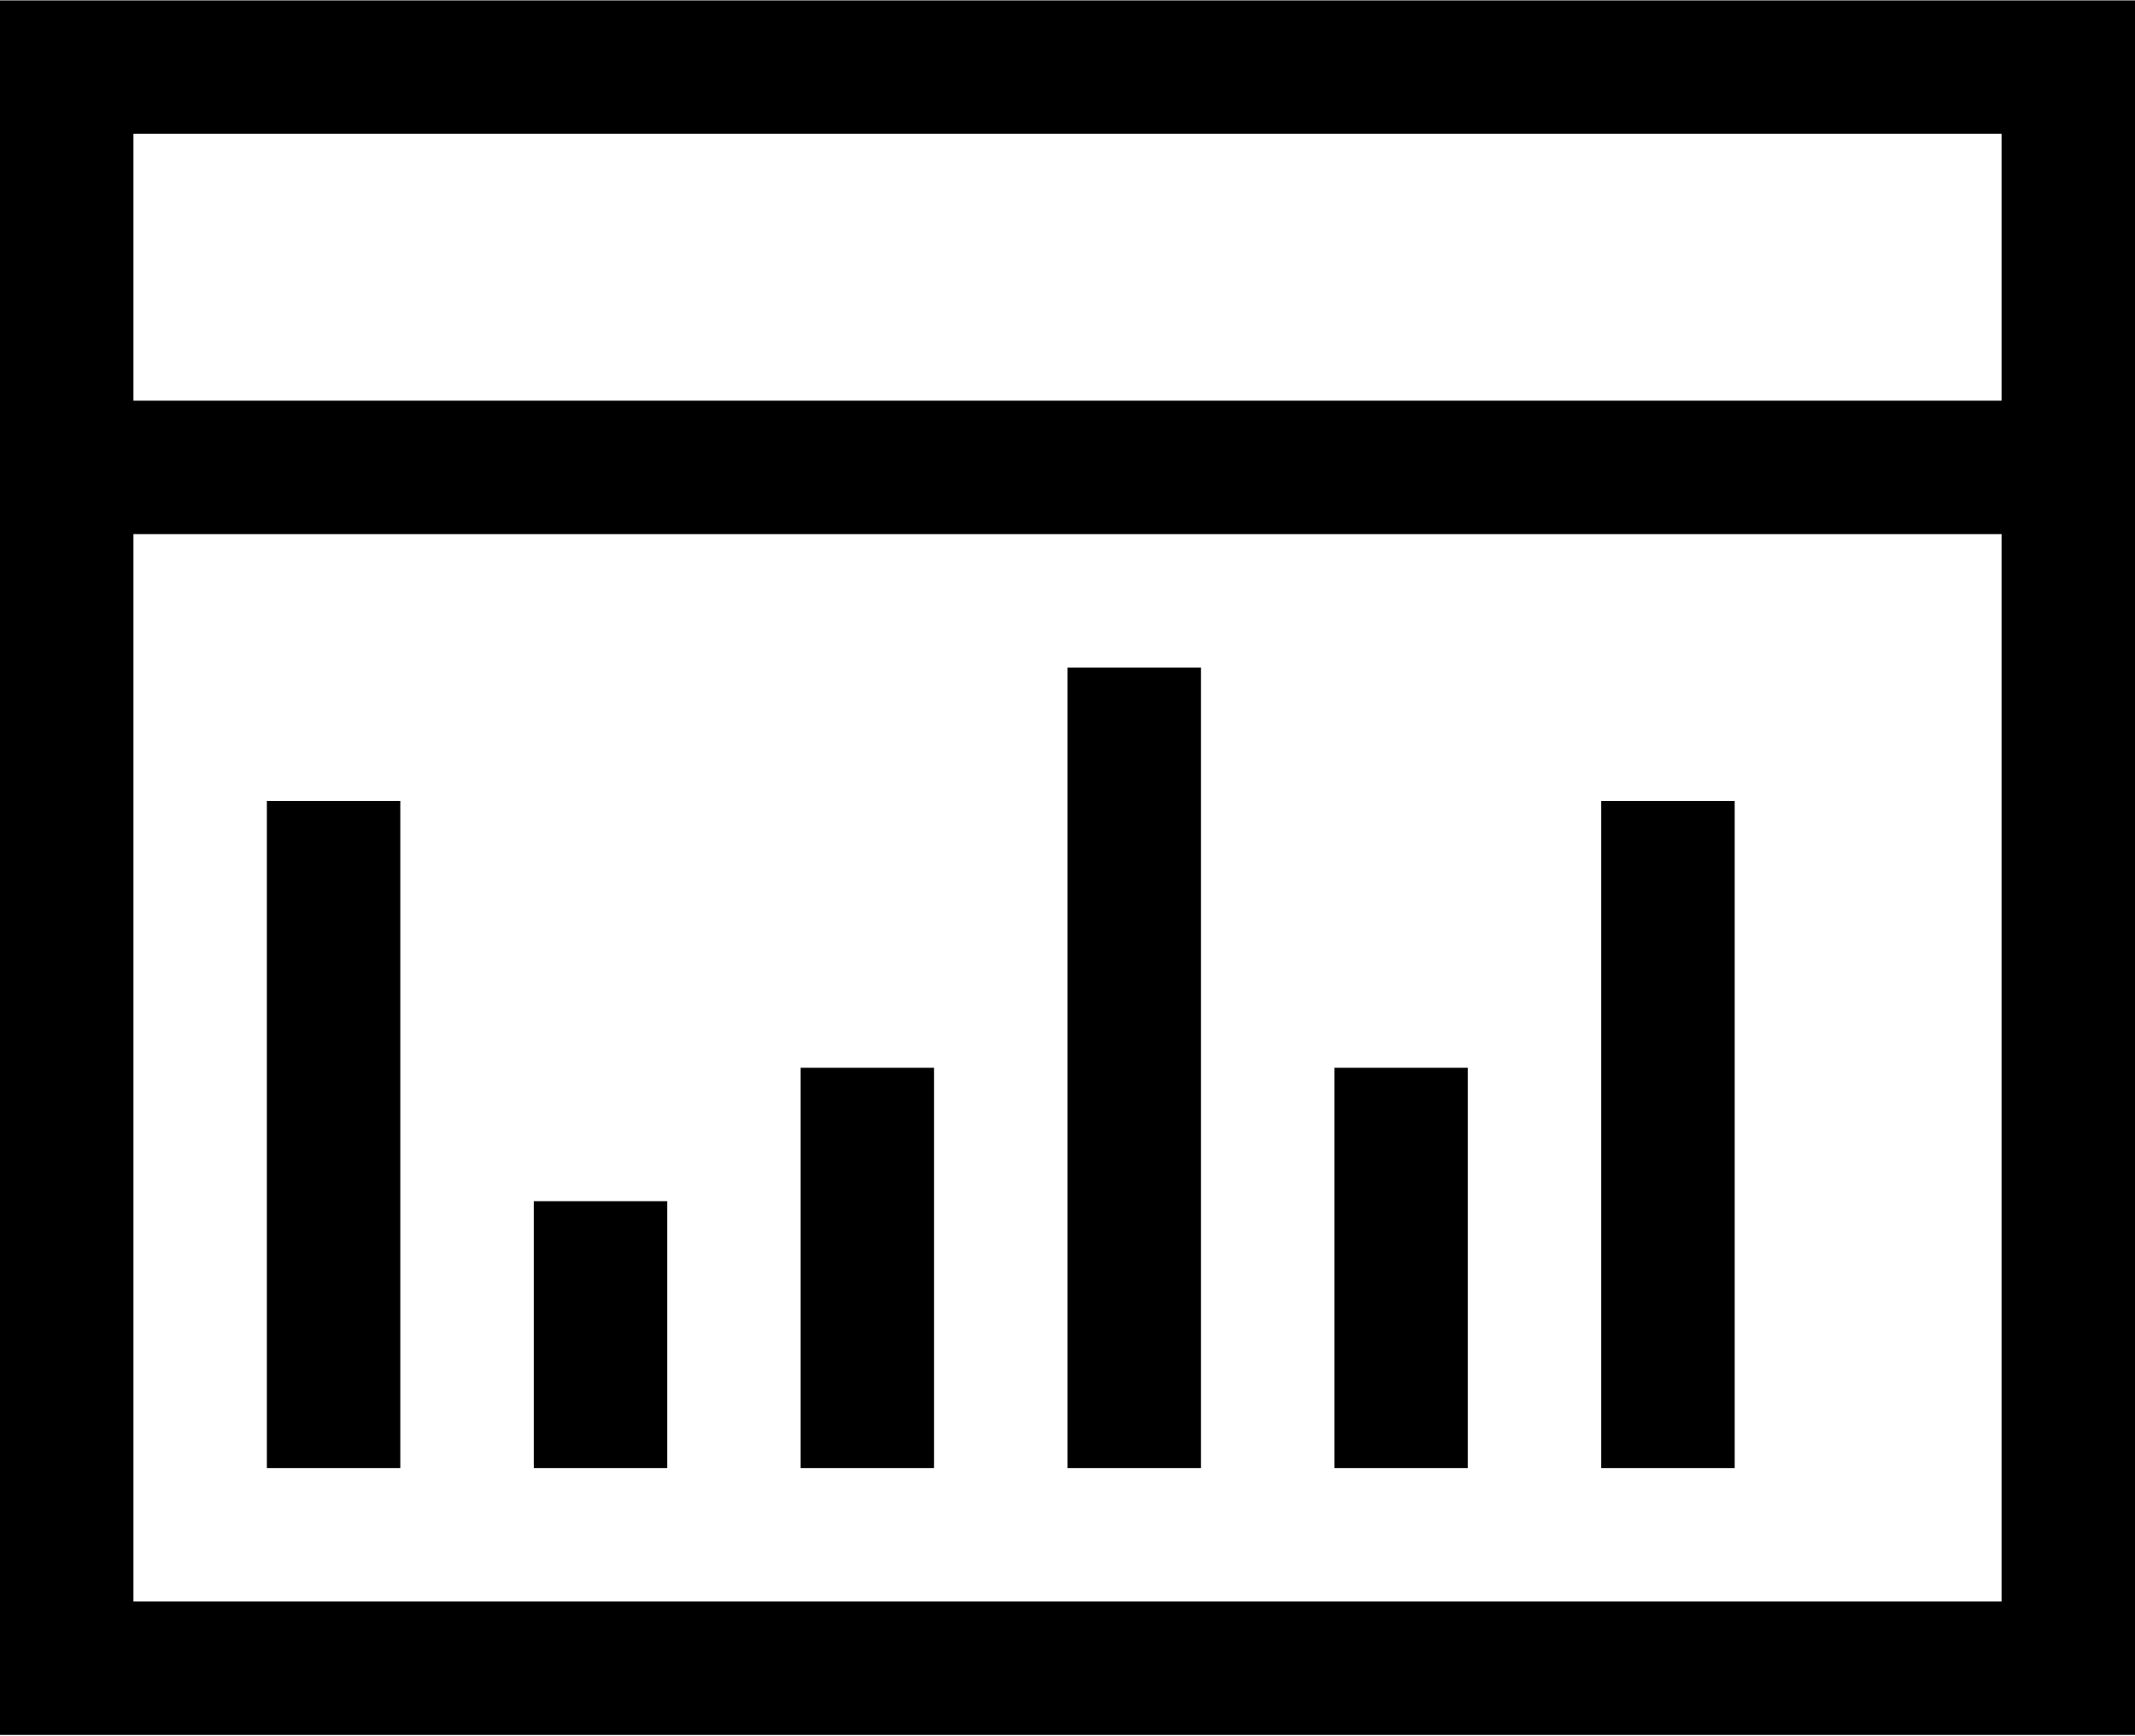 <svg width="1011" height="822" viewBox="0 0 1011 822" fill="none" xmlns="http://www.w3.org/2000/svg">
<path d="M0 0.188H1011V821.625H0V0.188ZM947.812 63.375H63.188V189.75H947.812V63.375ZM63.188 758.438H947.812V252.938H63.188V758.438ZM126.375 695.25V379.312H189.562V695.25H126.375ZM252.75 695.25V568.875H315.938V695.25H252.75ZM379.125 695.25V505.688H442.312V695.25H379.125ZM505.5 695.25V316.125H568.688V695.25H505.5ZM758.25 695.25V379.312H821.438V695.25H758.25ZM631.875 695.25V505.688H695.062V695.25H631.875Z" fill="black"/>
</svg>
